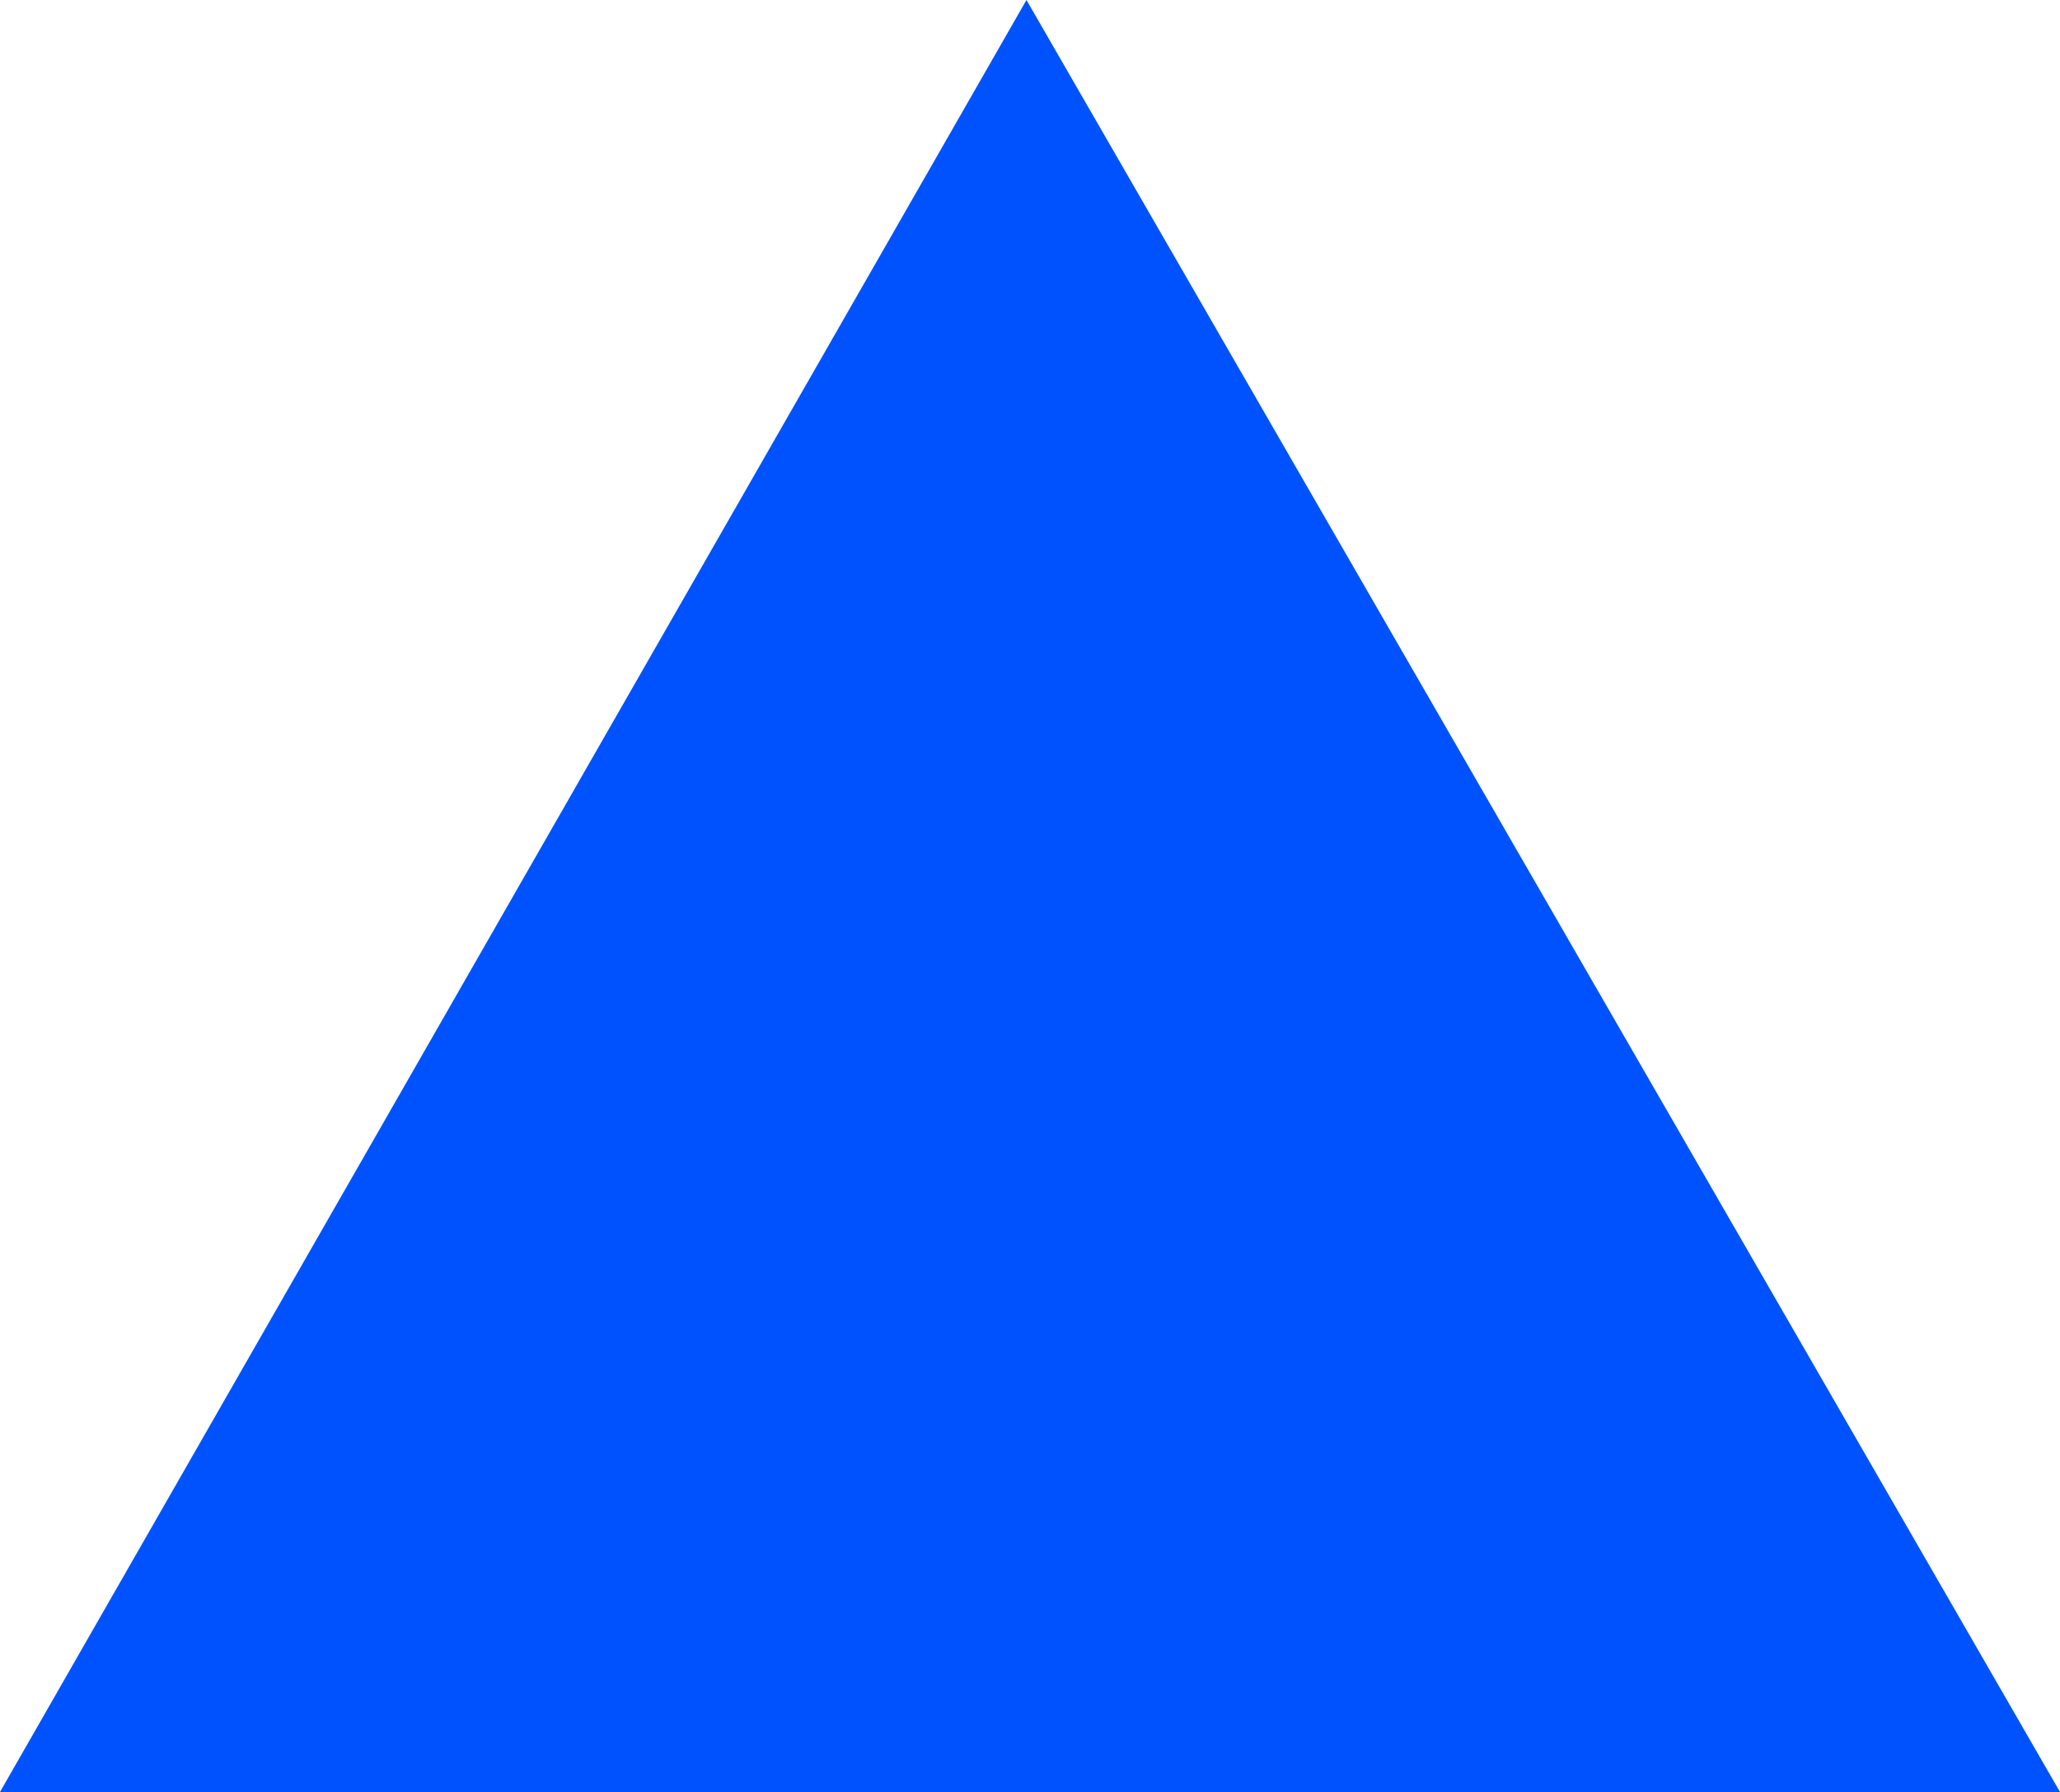 <?xml version="1.0" encoding="UTF-8"?> <svg xmlns="http://www.w3.org/2000/svg" width="600" height="522" viewBox="0 0 600 522">  <defs> <style> .cls-1 { fill: #0052ff; fill-rule: evenodd; } </style> </defs> <path id="_1" data-name="1" class="cls-1" d="M4323.97,2197L4025,2719h600Z" transform="translate(-4025 -2197)"></path> </svg> 